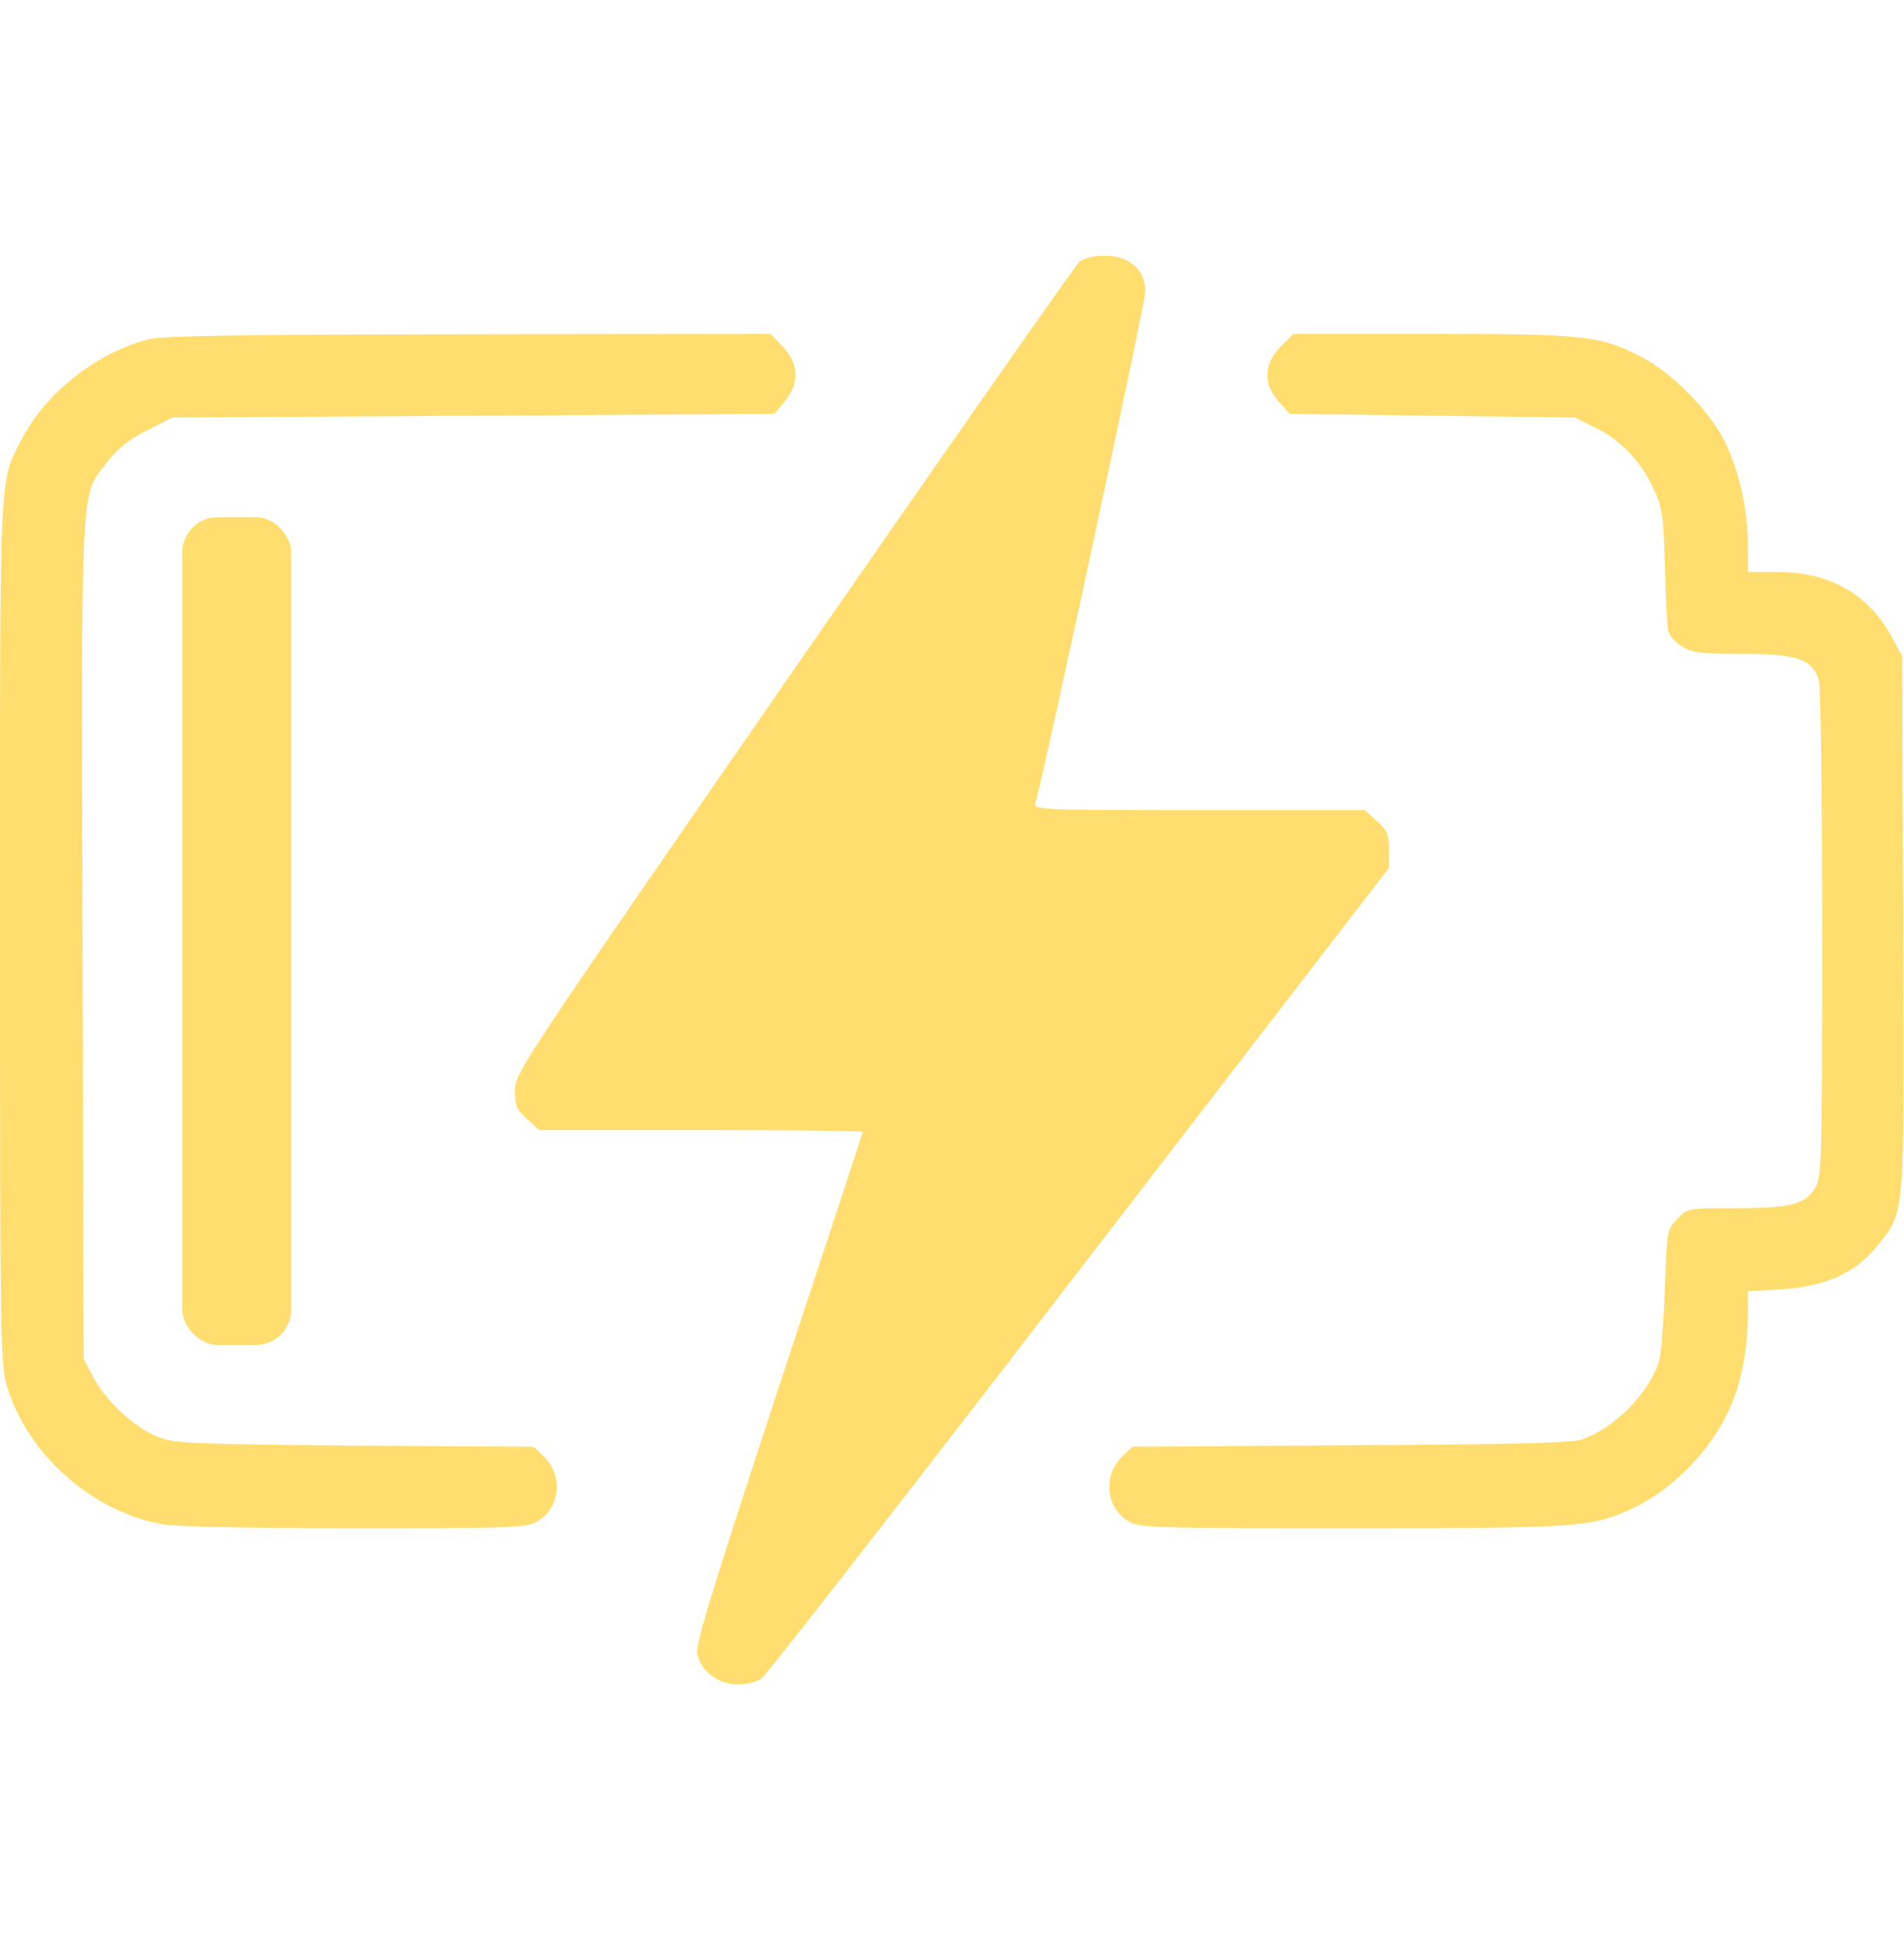 <svg width="54" height="55" viewBox="0 0 54 55" fill="none" xmlns="http://www.w3.org/2000/svg">
<g clip-path="url(#clip0_84_344)">
<path d="M30.607 7.429C30.491 7.535 26.842 12.745 22.497 19.01C14.734 30.232 14.607 30.411 14.607 30.907C14.607 31.35 14.65 31.455 14.956 31.729L15.293 32.035H19.881C22.402 32.035 24.469 32.056 24.469 32.088C24.469 32.109 23.393 35.379 22.085 39.334C20.239 44.944 19.723 46.611 19.775 46.875C19.86 47.36 20.366 47.75 20.925 47.75C21.168 47.75 21.463 47.676 21.59 47.592C21.716 47.507 25.777 42.297 30.607 36.011L39.393 24.6V24.093C39.393 23.65 39.35 23.545 39.044 23.271L38.707 22.965H34.003C29.573 22.965 29.31 22.954 29.363 22.775C29.584 22.047 32.484 8.579 32.484 8.262C32.484 7.651 32.031 7.25 31.345 7.25C30.997 7.25 30.744 7.313 30.607 7.429Z" fill="#FFDD6F"/>
<path d="M4.24 9.613C2.805 9.961 1.339 11.1 0.664 12.365C-0.042 13.715 -8.2812e-06 12.871 -8.2812e-06 26.403C-8.2812e-06 38.332 0.011 38.68 0.211 39.334C0.791 41.232 2.616 42.846 4.577 43.204C4.978 43.278 7.003 43.32 10.062 43.32C14.629 43.32 14.945 43.31 15.251 43.12C15.894 42.73 15.979 41.823 15.419 41.285L15.135 41.011L10.072 40.979C5.505 40.937 4.957 40.916 4.514 40.747C3.85 40.504 3.016 39.734 2.658 39.059L2.373 38.522L2.341 26.614C2.31 13.357 2.278 14.095 3.037 13.104C3.322 12.724 3.639 12.471 4.155 12.207L4.883 11.838L13.416 11.785L21.959 11.732L22.212 11.437C22.697 10.878 22.676 10.287 22.148 9.771L21.853 9.465L13.321 9.475C6.792 9.486 4.672 9.518 4.24 9.613Z" fill="#FFDD6F"/>
<path d="M36.323 9.823C35.838 10.309 35.817 10.889 36.271 11.384L36.577 11.732L40.627 11.785L44.666 11.838L45.267 12.133C45.974 12.481 46.543 13.082 46.902 13.863C47.145 14.38 47.176 14.612 47.218 16.035C47.239 16.922 47.282 17.744 47.313 17.881C47.334 18.008 47.514 18.208 47.703 18.324C47.988 18.503 48.231 18.535 49.412 18.535C50.931 18.535 51.363 18.672 51.574 19.231C51.638 19.39 51.68 22.184 51.68 26.424C51.68 33.1 51.669 33.364 51.469 33.691C51.194 34.145 50.762 34.25 49.169 34.25C47.883 34.25 47.862 34.25 47.577 34.545C47.282 34.83 47.282 34.851 47.218 36.518C47.187 37.446 47.113 38.384 47.05 38.595C46.765 39.502 45.784 40.494 44.845 40.81C44.56 40.905 42.789 40.947 38.285 40.968L32.115 41.011L31.831 41.285C31.271 41.823 31.356 42.73 31.999 43.12C32.305 43.31 32.643 43.32 38.338 43.32C44.719 43.32 45.12 43.289 46.206 42.803C47.45 42.245 48.59 41.063 49.117 39.787C49.402 39.102 49.57 38.184 49.57 37.309V36.602L50.52 36.549C51.764 36.475 52.65 36.075 53.262 35.294C54.032 34.313 54.011 34.661 53.979 26.171L53.947 18.588L53.631 18.018C52.966 16.827 51.88 16.215 50.414 16.215H49.57V15.445C49.57 14.432 49.328 13.357 48.916 12.523C48.505 11.669 47.44 10.583 46.554 10.119C45.394 9.518 44.982 9.465 40.627 9.465H36.682L36.323 9.823Z" fill="#FFDD6F"/>
<rect x="5.171" y="14.66" width="3.087" height="23.465" rx="1" fill="#FFDD6F"/>
</g>
<defs>
<clipPath id="clip0_84_344">
<rect width="54" height="54" fill="white" transform="translate(0 0.5)"/>
</clipPath>
</defs>
</svg>
